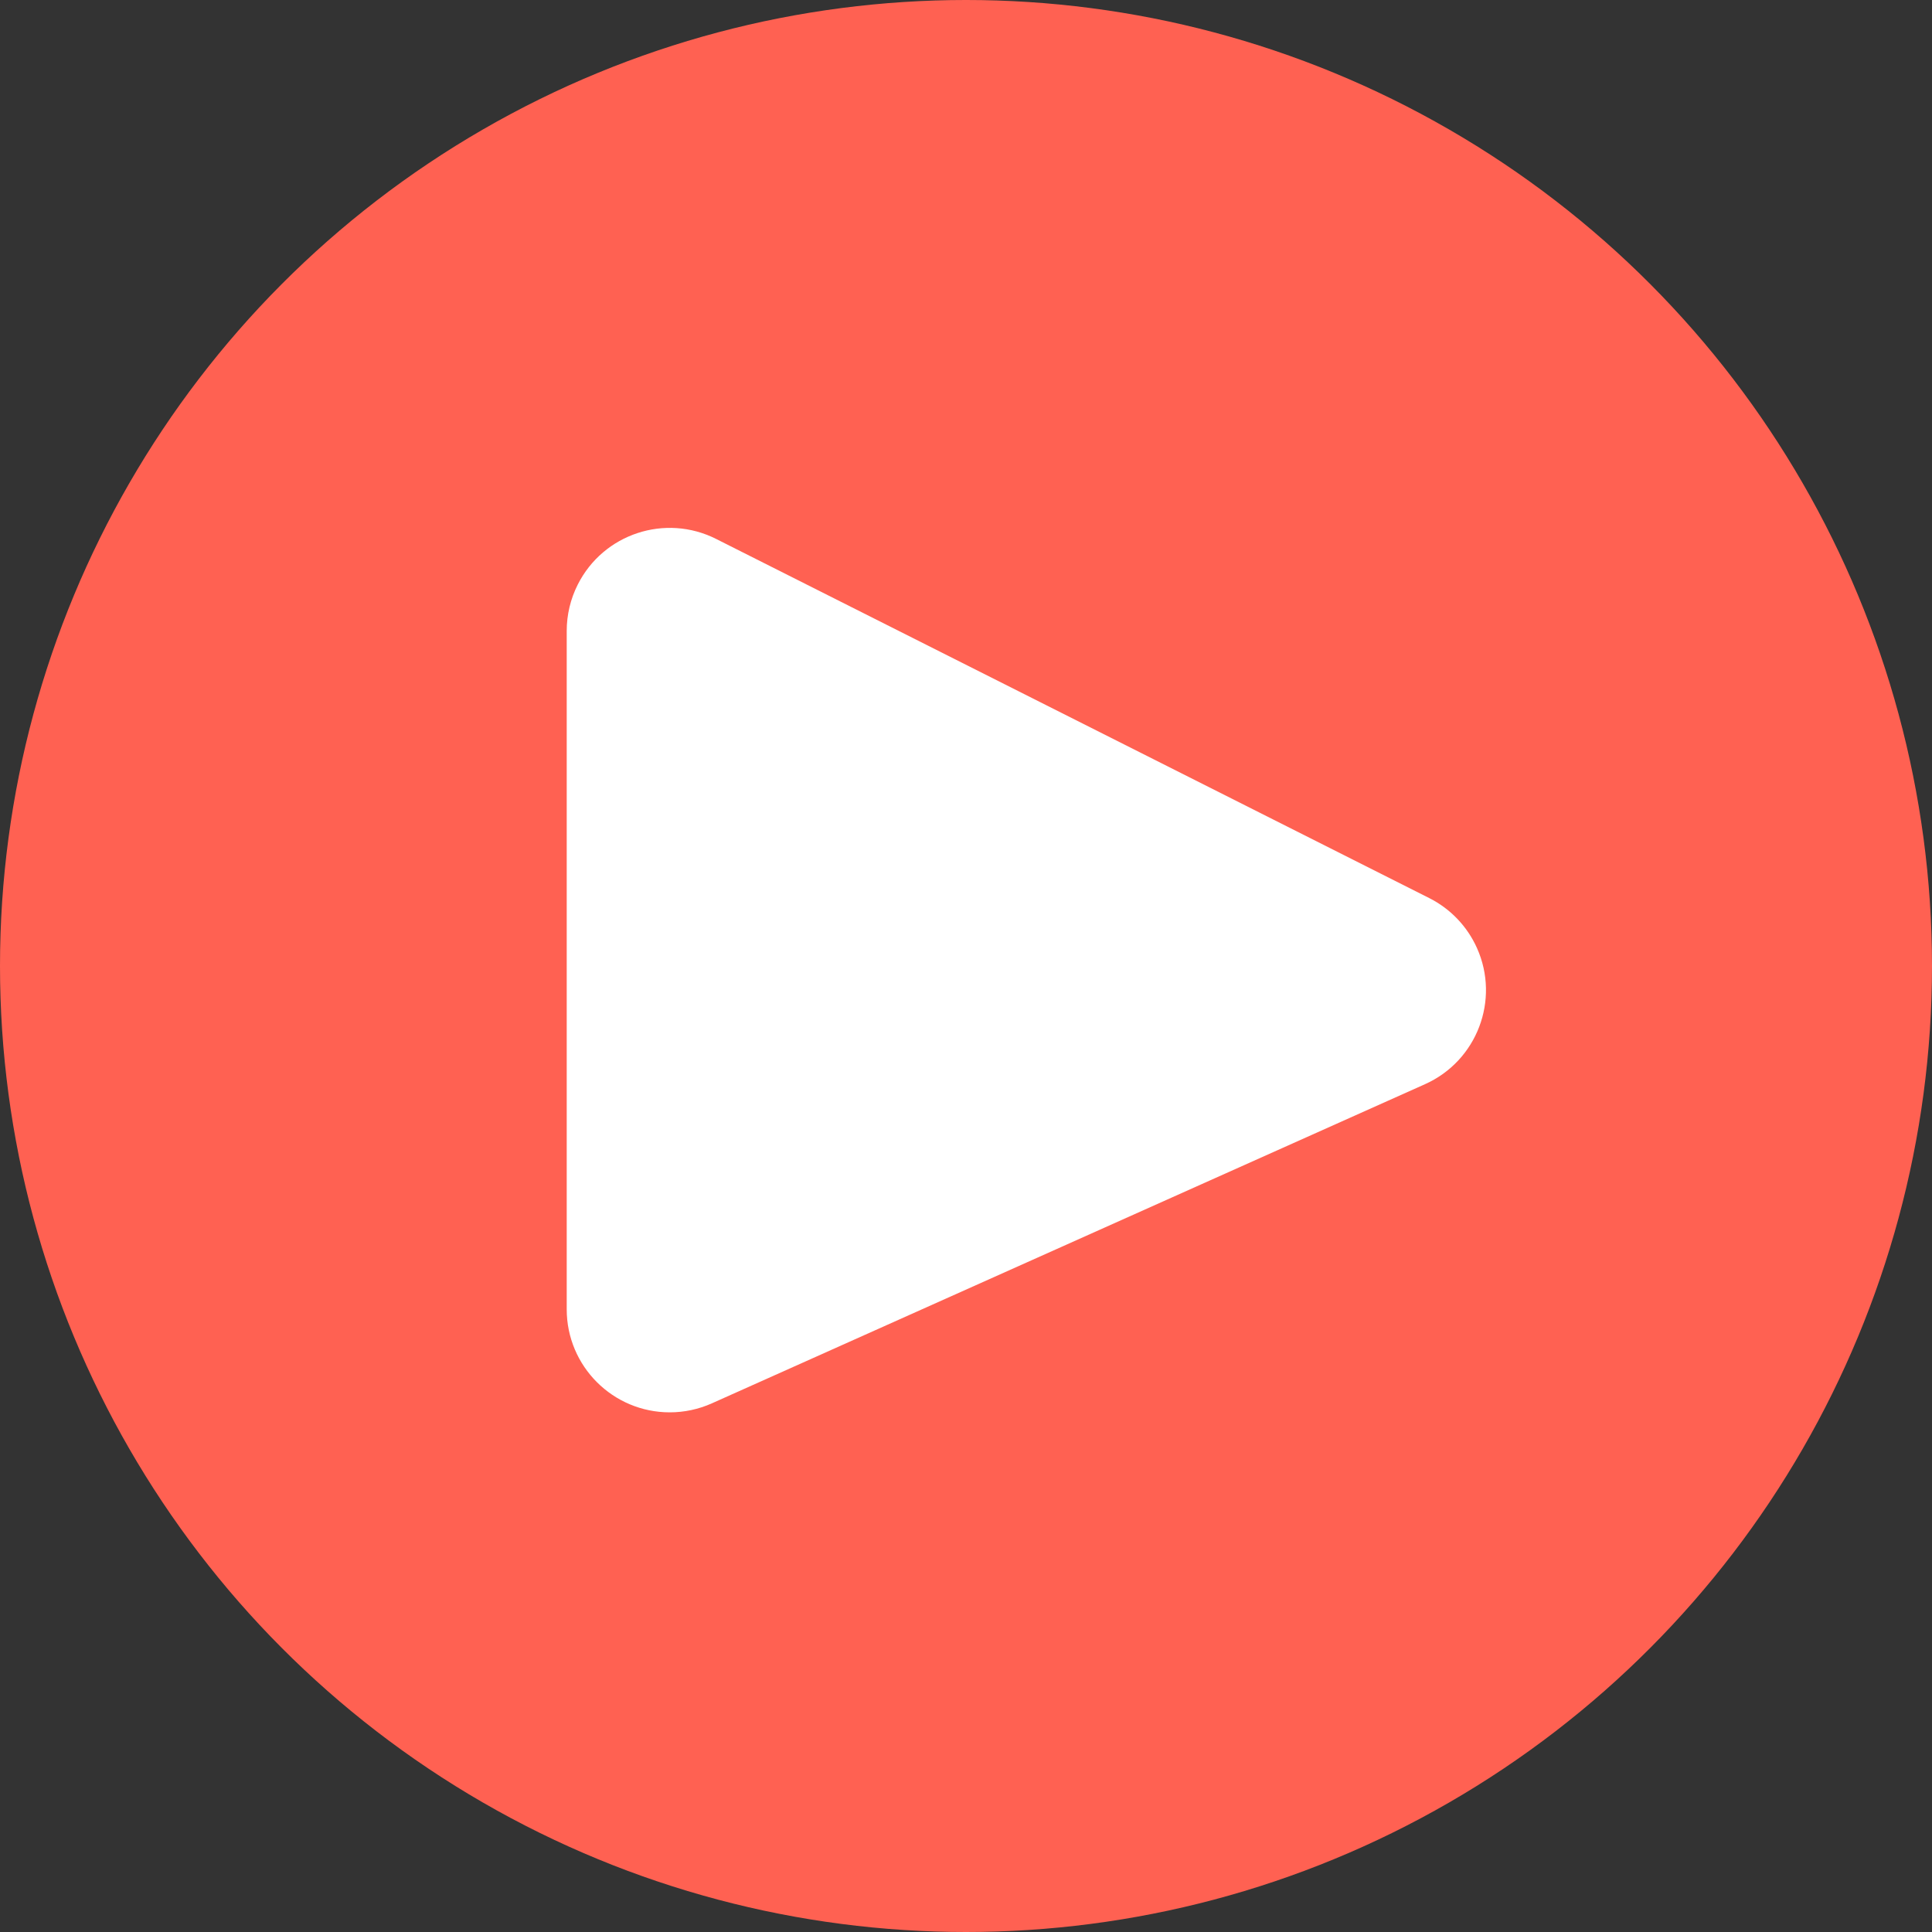 <?xml version="1.0" encoding="UTF-8"?>
<svg width="75px" height="75px" viewBox="0 0 75 75" version="1.1" xmlns="http://www.w3.org/2000/svg" xmlns:xlink="http://www.w3.org/1999/xlink">
    <rect x="0" y="0" width="75" height="75" fill="#333333" stroke="none"/>
    <title>Group 27</title>
    <g id="Page-1" stroke="none" stroke-width="1" fill="none" fill-rule="evenodd">
        <g id="Offre-01---Connaissance-de-soi" transform="translate(-323, -3543)">
            <g id="Group-27" transform="translate(323, 3543)">
                <circle id="Oval-Copy-20" fill="#FF6152" cx="37.5" cy="37.5" r="37.5"></circle>
                <path d="M22,24.493 L22,50.827 C22,53.036 23.791,54.827 26,54.827 C26.563,54.827 27.12,54.708 27.634,54.478 L55.319,42.088 C57.335,41.185 58.238,38.819 57.336,36.803 C56.96,35.963 56.306,35.278 55.484,34.864 L27.799,20.921 C25.826,19.927 23.421,20.721 22.428,22.694 C22.146,23.252 22,23.868 22,24.493 Z" id="Path-8" fill="#FFFFFF"></path>
            </g>
        </g>
    </g>
</svg>